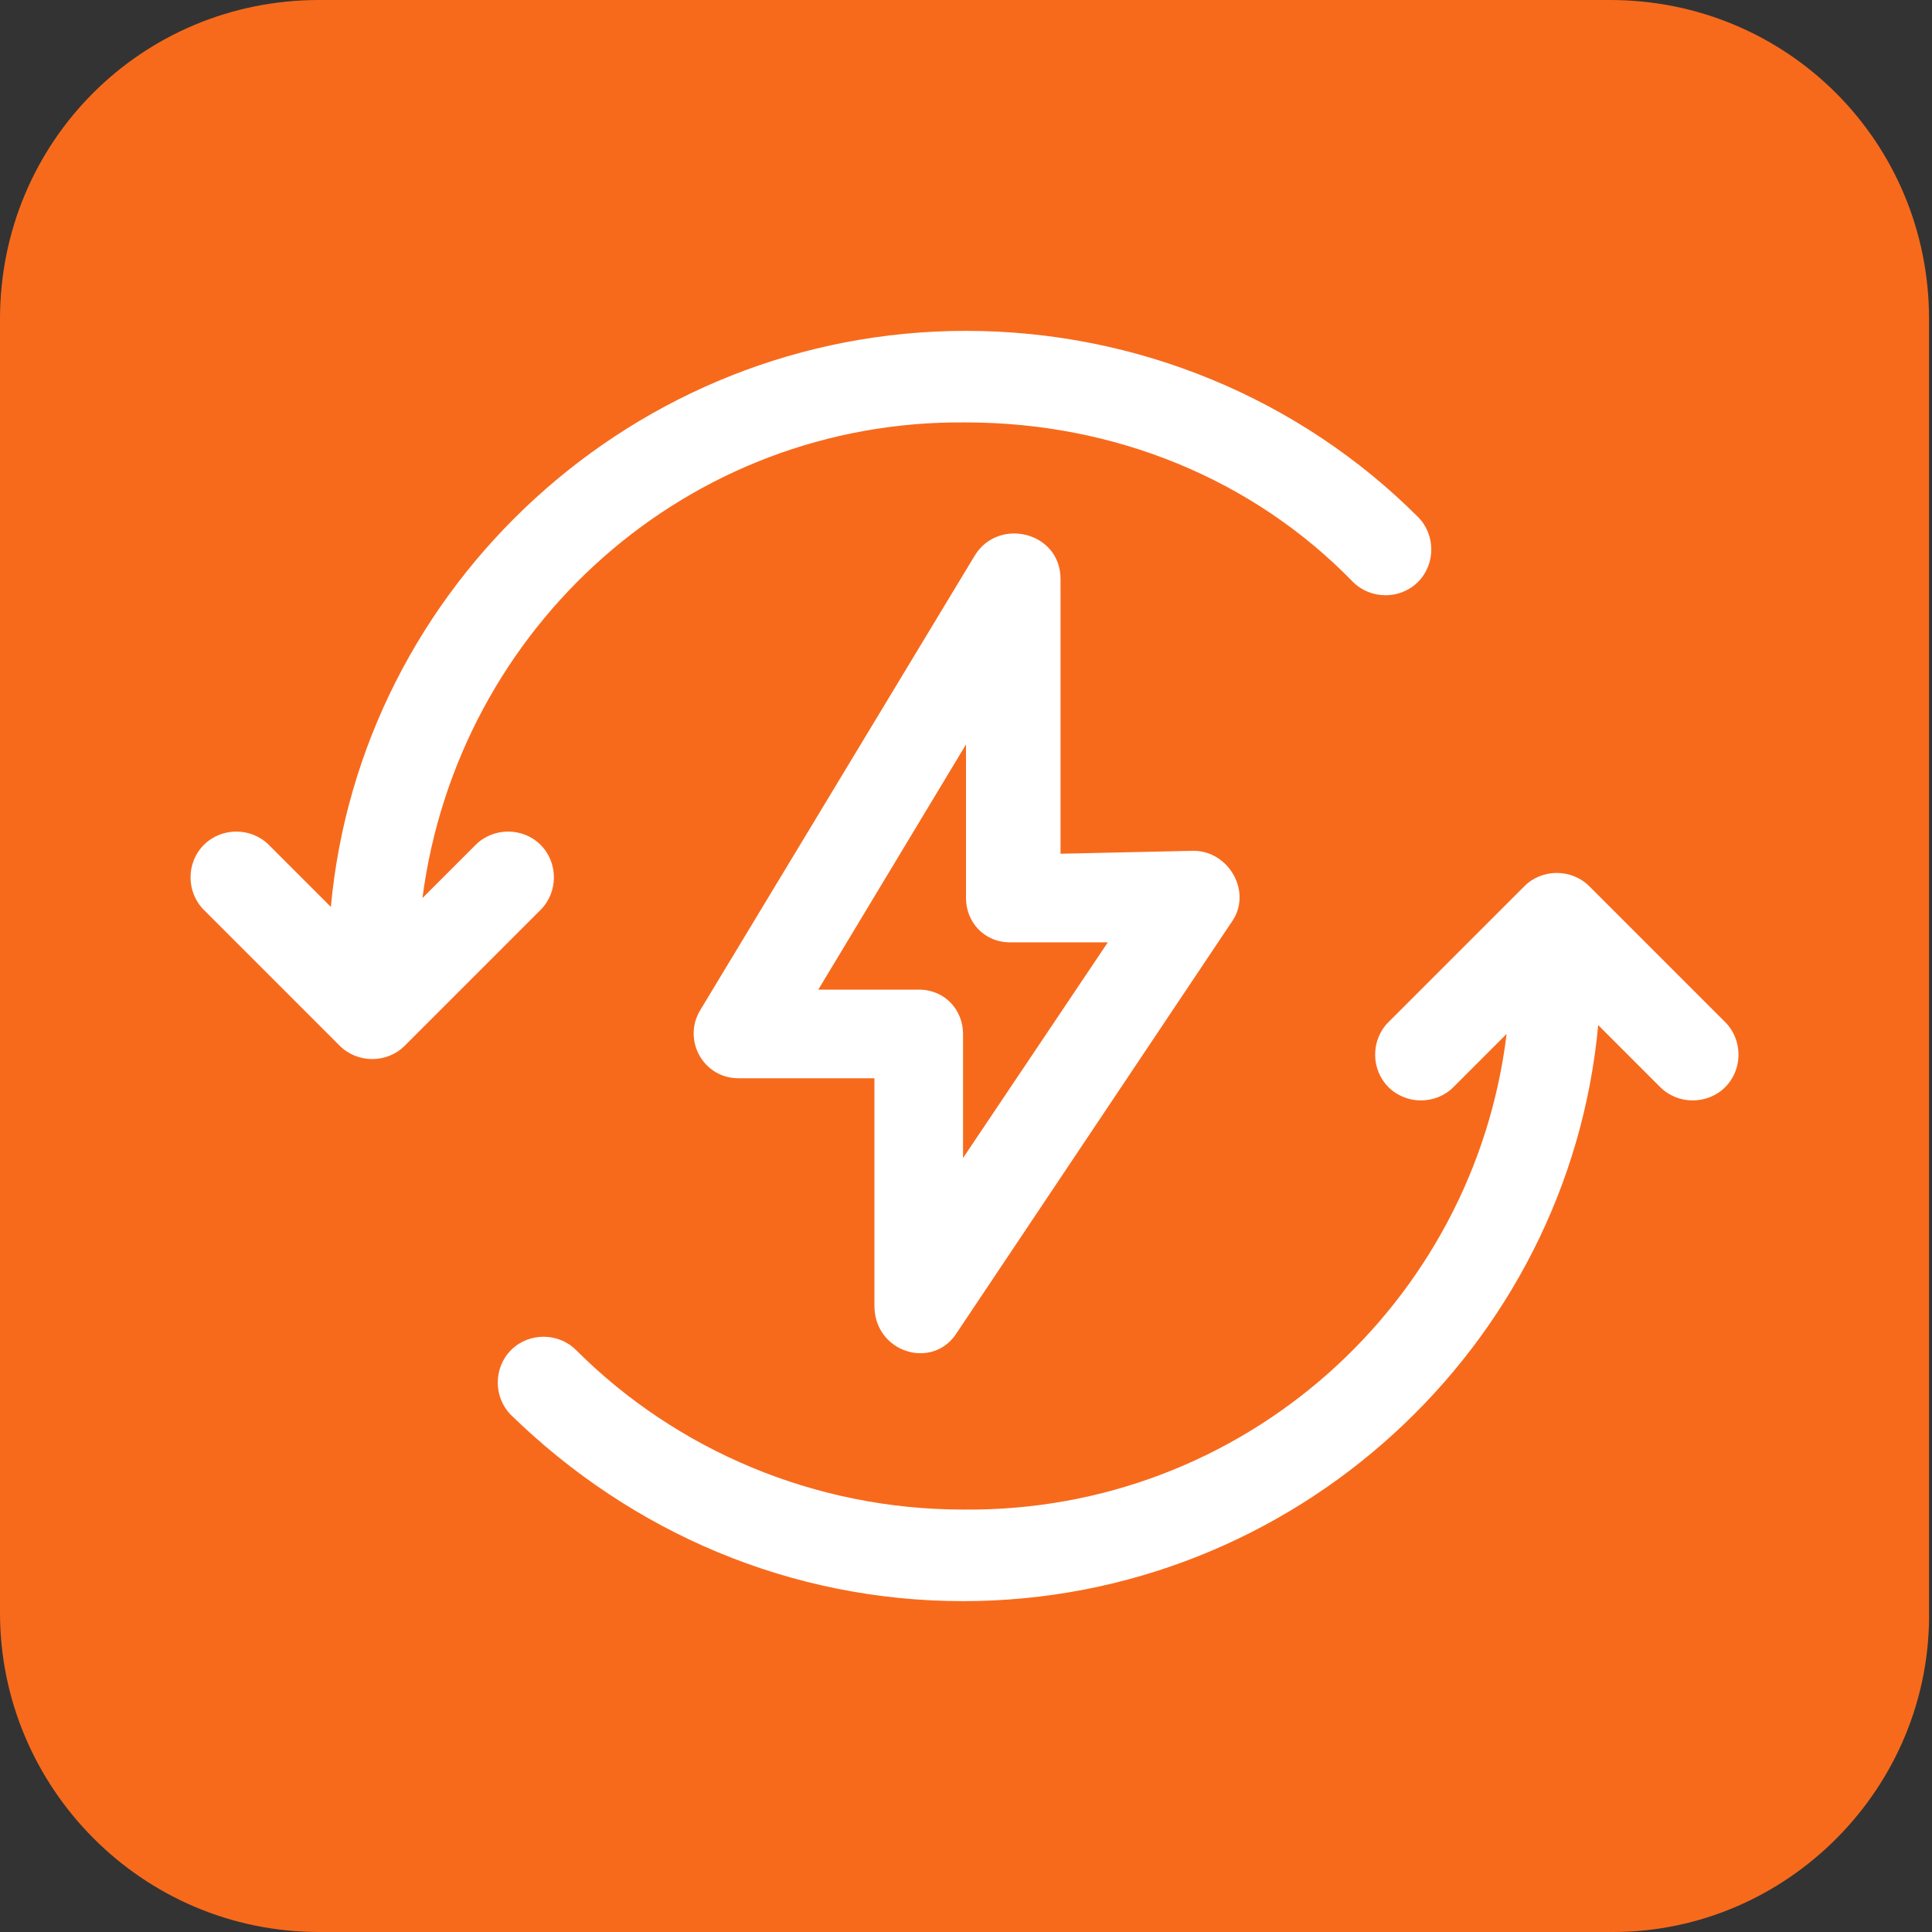 <?xml version="1.0" encoding="UTF-8"?> <!-- Generator: Adobe Illustrator 27.0.0, SVG Export Plug-In . SVG Version: 6.00 Build 0) --> <svg xmlns="http://www.w3.org/2000/svg" xmlns:xlink="http://www.w3.org/1999/xlink" id="Слой_1" x="0px" y="0px" viewBox="0 0 65.4 65.4" style="enable-background:new 0 0 65.4 65.4;" xml:space="preserve"><rect x="0" y="0" width="65.4" height="65.4" fill="#333333" stroke="none"/> <style type="text/css"> .st0{fill:#F76A1C;} .st1{fill:#FFFFFF;} </style> <path class="st0" d="M54.6,65.4H10.8C4.8,65.4,0,60.5,0,54.6V10.8C0,4.8,4.8,0,10.8,0h43.7c6,0,10.8,4.8,10.8,10.8v43.7 C65.4,60.5,60.5,65.4,54.6,65.4z"></path> <path class="st1" d="M14.3,30.4L14.3,30.4l1.8-1.8c0.6-0.6,1.6-0.6,2.2,0s0.6,1.6,0,2.2l-4.6,4.6c-0.6,0.6-1.6,0.6-2.2,0l-4.6-4.6 c-0.6-0.6-0.6-1.6,0-2.2s1.6-0.6,2.2,0l2.1,2.1c1-10.9,10.3-19.5,21.5-19.5c5.8,0,11.3,2.3,15.3,6.3c0.6,0.6,0.6,1.6,0,2.2 s-1.6,0.6-2.2,0c-3.4-3.5-8.1-5.4-13.1-5.4C23.3,14.2,15.5,21.2,14.3,30.4z M51,35L51,35l-1.8,1.8c-0.6,0.6-1.6,0.6-2.2,0 c-0.6-0.6-0.6-1.6,0-2.2l4.6-4.6c0.6-0.6,1.6-0.6,2.2,0l4.6,4.6c0.6,0.6,0.6,1.6,0,2.2c-0.6,0.6-1.6,0.6-2.2,0l-2.1-2.1 c-1,10.9-10.3,19.5-21.5,19.5c-5.8,0-11.2-2.3-15.3-6.3c-0.6-0.6-0.6-1.6,0-2.2c0.6-0.6,1.6-0.6,2.2,0c3.4,3.4,8.1,5.4,13.1,5.4 C42.1,51.2,49.9,44.1,51,35z M40.4,28.8c1.2,0,2,1.4,1.3,2.4l-9.3,13.9c-0.8,1.3-2.8,0.7-2.8-0.9v-7.7H25c-1.2,0-1.9-1.3-1.3-2.3 L33,18.8c0.8-1.3,2.9-0.8,2.9,0.8v9.3L40.4,28.8L40.4,28.8z M37.5,31.9h-3.3c-0.9,0-1.5-0.7-1.5-1.5v-5.2l-5,8.3h3.4 c0.9,0,1.5,0.7,1.5,1.5v4.2L37.5,31.9z"></path> </svg> 